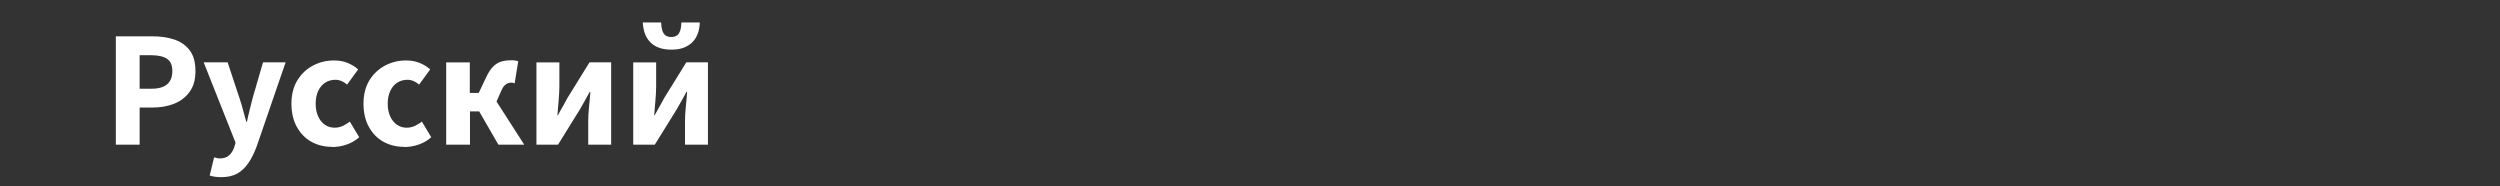 <?xml version="1.0" encoding="UTF-8"?><svg id="_レイヤー_2" xmlns="http://www.w3.org/2000/svg" xmlns:xlink="http://www.w3.org/1999/xlink" viewBox="0 0 291.13 21.68"><rect x="0" y="0" width="291.13" height="21.68" fill="#333333" stroke="none"/><defs><style>.cls-1{clip-path:url(#clippath);}.cls-2{fill:none;}.cls-2,.cls-3{stroke-width:0px;}.cls-4{isolation:isolate;}.cls-3{fill:#fff;}</style><clipPath id="clippath"><rect class="cls-2" width="291.13" height="21.68"/></clipPath></defs><g id="L"><g class="cls-1"><g class="cls-4"><path class="cls-3" d="m13.49,16.86V4.23h4.28c.93,0,1.77.12,2.52.37.75.25,1.35.67,1.8,1.26.45.59.67,1.39.67,2.41s-.22,1.78-.67,2.41-1.05,1.09-1.79,1.39c-.75.3-1.57.45-2.46.45h-1.58v4.33h-2.77Zm2.77-6.53h1.43c.79,0,1.39-.18,1.79-.53.4-.35.59-.86.59-1.53s-.21-1.16-.63-1.43-1.03-.41-1.84-.41h-1.34v3.89Z"/><path class="cls-3" d="m25.78,20.63c-.29,0-.55-.02-.76-.05-.21-.03-.41-.08-.6-.14l.51-2.11c.09.01.19.03.31.07.11.03.23.05.34.05.48,0,.85-.12,1.11-.37.27-.24.46-.56.59-.94l.15-.53-3.71-9.35h2.79l1.39,4.2c.15.44.28.89.4,1.34.12.45.25.91.38,1.38h.08c.09-.45.19-.91.31-1.36.11-.45.23-.91.34-1.36l1.22-4.2h2.63l-3.35,9.74c-.29.79-.62,1.46-.99,1.99-.36.53-.79.94-1.29,1.22-.5.28-1.12.42-1.87.42Z"/><path class="cls-3" d="m38.67,17.1c-.9,0-1.7-.2-2.41-.59-.71-.4-1.27-.97-1.69-1.73-.42-.75-.63-1.66-.63-2.71s.23-1.97.69-2.72c.46-.75,1.07-1.32,1.83-1.72.76-.4,1.58-.59,2.45-.59.59,0,1.12.1,1.58.29.46.19.87.44,1.22.75l-1.29,1.77c-.23-.19-.45-.33-.66-.42-.22-.09-.44-.14-.68-.14-.46,0-.87.11-1.22.34-.35.23-.61.55-.81.97-.19.42-.29.91-.29,1.48s.1,1.05.29,1.47c.19.43.46.75.79.98.33.23.71.34,1.13.34.33,0,.64-.07.94-.2.29-.14.57-.31.83-.51l1.09,1.82c-.46.41-.98.7-1.54.88-.56.18-1.1.26-1.62.26Z"/><path class="cls-3" d="m47.06,17.1c-.9,0-1.7-.2-2.41-.59-.71-.4-1.27-.97-1.69-1.73-.42-.75-.63-1.66-.63-2.71s.23-1.97.69-2.72c.46-.75,1.07-1.32,1.83-1.72.76-.4,1.58-.59,2.45-.59.59,0,1.12.1,1.58.29.46.19.87.44,1.22.75l-1.29,1.77c-.23-.19-.45-.33-.66-.42-.22-.09-.44-.14-.68-.14-.46,0-.87.11-1.22.34-.35.23-.61.55-.81.97-.19.42-.29.91-.29,1.48s.1,1.05.29,1.47c.19.43.46.75.79.98.33.23.71.34,1.13.34.33,0,.64-.07.94-.2.29-.14.57-.31.83-.51l1.09,1.82c-.46.41-.98.7-1.54.88-.56.18-1.1.26-1.62.26Z"/><path class="cls-3" d="m51.96,16.86V7.27h2.75v3.55h1.04l.85-1.79c.26-.56.53-.98.82-1.27.28-.29.6-.48.96-.59s.76-.15,1.22-.15c.14,0,.27,0,.4.03.13.02.25.05.35.09l-.42,2.57c-.06-.02-.11-.04-.17-.06-.06-.02-.12-.03-.19-.03-.16,0-.31.03-.44.08-.14.05-.27.14-.4.28-.13.14-.26.35-.38.65l-.53,1.19,3.23,5.03h-3.01l-2.24-3.88h-1.07v3.88h-2.75Z"/><path class="cls-3" d="m62.47,16.86V7.27h2.67v2.75c0,.48-.03,1.02-.08,1.62-.06.61-.11,1.2-.15,1.79h.05c.16-.29.35-.63.57-1.02.22-.39.41-.72.55-1l2.57-4.15h2.52v9.59h-2.67v-2.75c0-.48.03-1.02.09-1.62.06-.61.12-1.2.16-1.79h-.07c-.16.28-.35.62-.56,1.01s-.4.72-.56.99l-2.58,4.16h-2.5Z"/><path class="cls-3" d="m73.74,16.86V7.27h2.67v2.75c0,.48-.03,1.02-.08,1.62-.06.61-.11,1.2-.15,1.79h.05c.16-.29.35-.63.57-1.02.22-.39.41-.72.55-1l2.57-4.15h2.52v9.59h-2.67v-2.75c0-.48.03-1.02.09-1.62.06-.61.12-1.2.16-1.79h-.07c-.16.28-.35.62-.56,1.01s-.4.72-.56.99l-2.58,4.16h-2.5Zm4.42-11.08c-.56,0-1.04-.08-1.44-.23-.41-.15-.75-.37-1.01-.65-.27-.28-.47-.61-.61-.99-.14-.39-.22-.82-.25-1.29h2.14c.01.35.05.65.13.91s.2.45.37.58c.17.13.4.2.68.2s.52-.07.69-.2c.16-.13.28-.32.36-.58s.12-.56.13-.91h2.14c-.01.48-.09.91-.23,1.29-.14.39-.35.72-.62.99-.27.28-.61.49-1.01.65s-.89.23-1.45.23Z"/></g></g></g></svg>